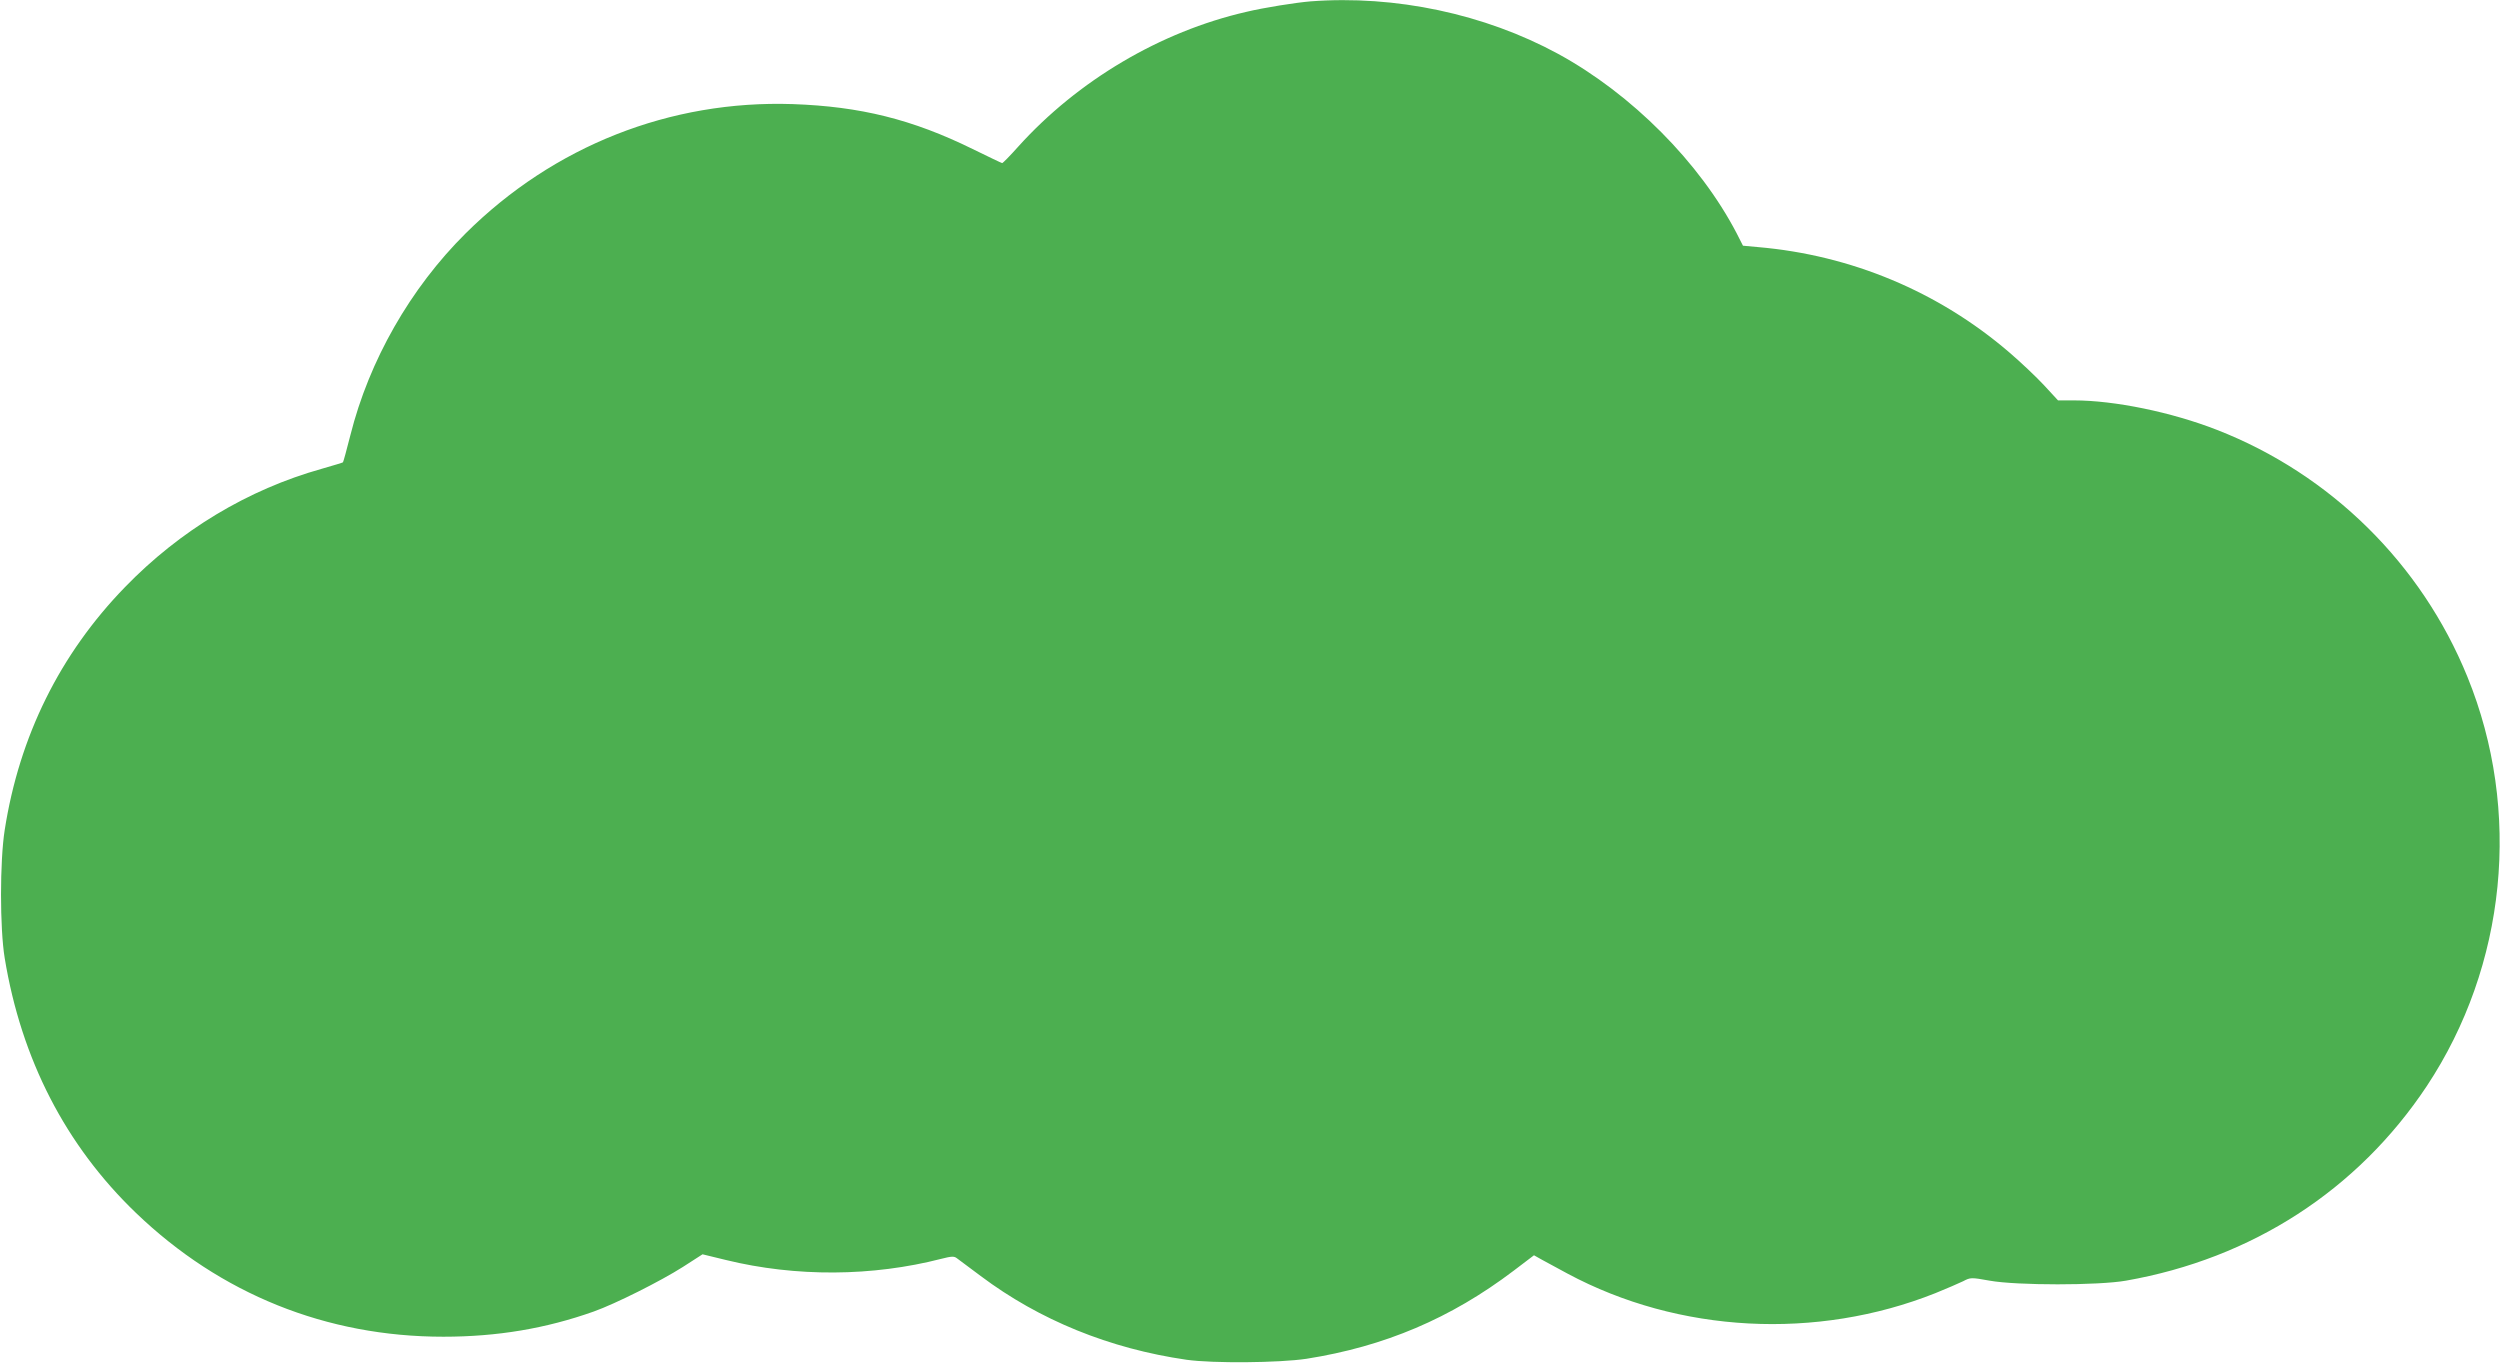 <?xml version="1.0" standalone="no"?>
<!DOCTYPE svg PUBLIC "-//W3C//DTD SVG 20010904//EN"
 "http://www.w3.org/TR/2001/REC-SVG-20010904/DTD/svg10.dtd">
<svg version="1.0" xmlns="http://www.w3.org/2000/svg"
 width="1280pt" height="698pt" viewBox="0 0 1280 698"
 preserveAspectRatio="xMidYMid meet">
<g transform="translate(0,698) scale(0.1,-0.1)"
fill="#4caf50" stroke="none">
<path d="M6710 6973 c-74 -6 -239 -32 -330 -54 -439 -101 -861 -351 -1166
-689 -42 -47 -79 -85 -83 -85 -3 0 -71 33 -151 72 -309 152 -576 218 -921 230
-628 21 -1224 -214 -1675 -662 -283 -281 -494 -651 -590 -1033 -19 -75 -36
-137 -38 -139 -1 -2 -50 -16 -108 -33 -378 -106 -726 -315 -1008 -606 -333
-343 -541 -763 -616 -1244 -25 -161 -25 -502 0 -655 85 -518 312 -959 672
-1305 433 -416 976 -634 1574 -634 276 0 525 42 770 129 112 40 341 155 456
228 l101 65 119 -29 c359 -88 751 -85 1104 6 51 13 65 14 79 3 10 -7 65 -48
122 -91 301 -226 660 -372 1054 -429 135 -19 474 -16 614 5 400 63 739 207
1061 451 l104 79 41 -23 c22 -12 81 -44 131 -71 569 -305 1275 -342 1883 -100
57 23 121 51 142 61 38 20 41 20 136 3 139 -25 556 -25 698 0 644 113 1186
463 1540 996 408 616 488 1409 208 2096 -235 578 -700 1037 -1282 1264 -233
91 -525 151 -733 151 l-81 0 -71 77 c-39 42 -120 119 -181 171 -361 309 -807
496 -1285 537 l-76 7 -32 63 c-189 363 -537 713 -914 919 -377 205 -835 302
-1268 269z"/>
</g>
</svg>
